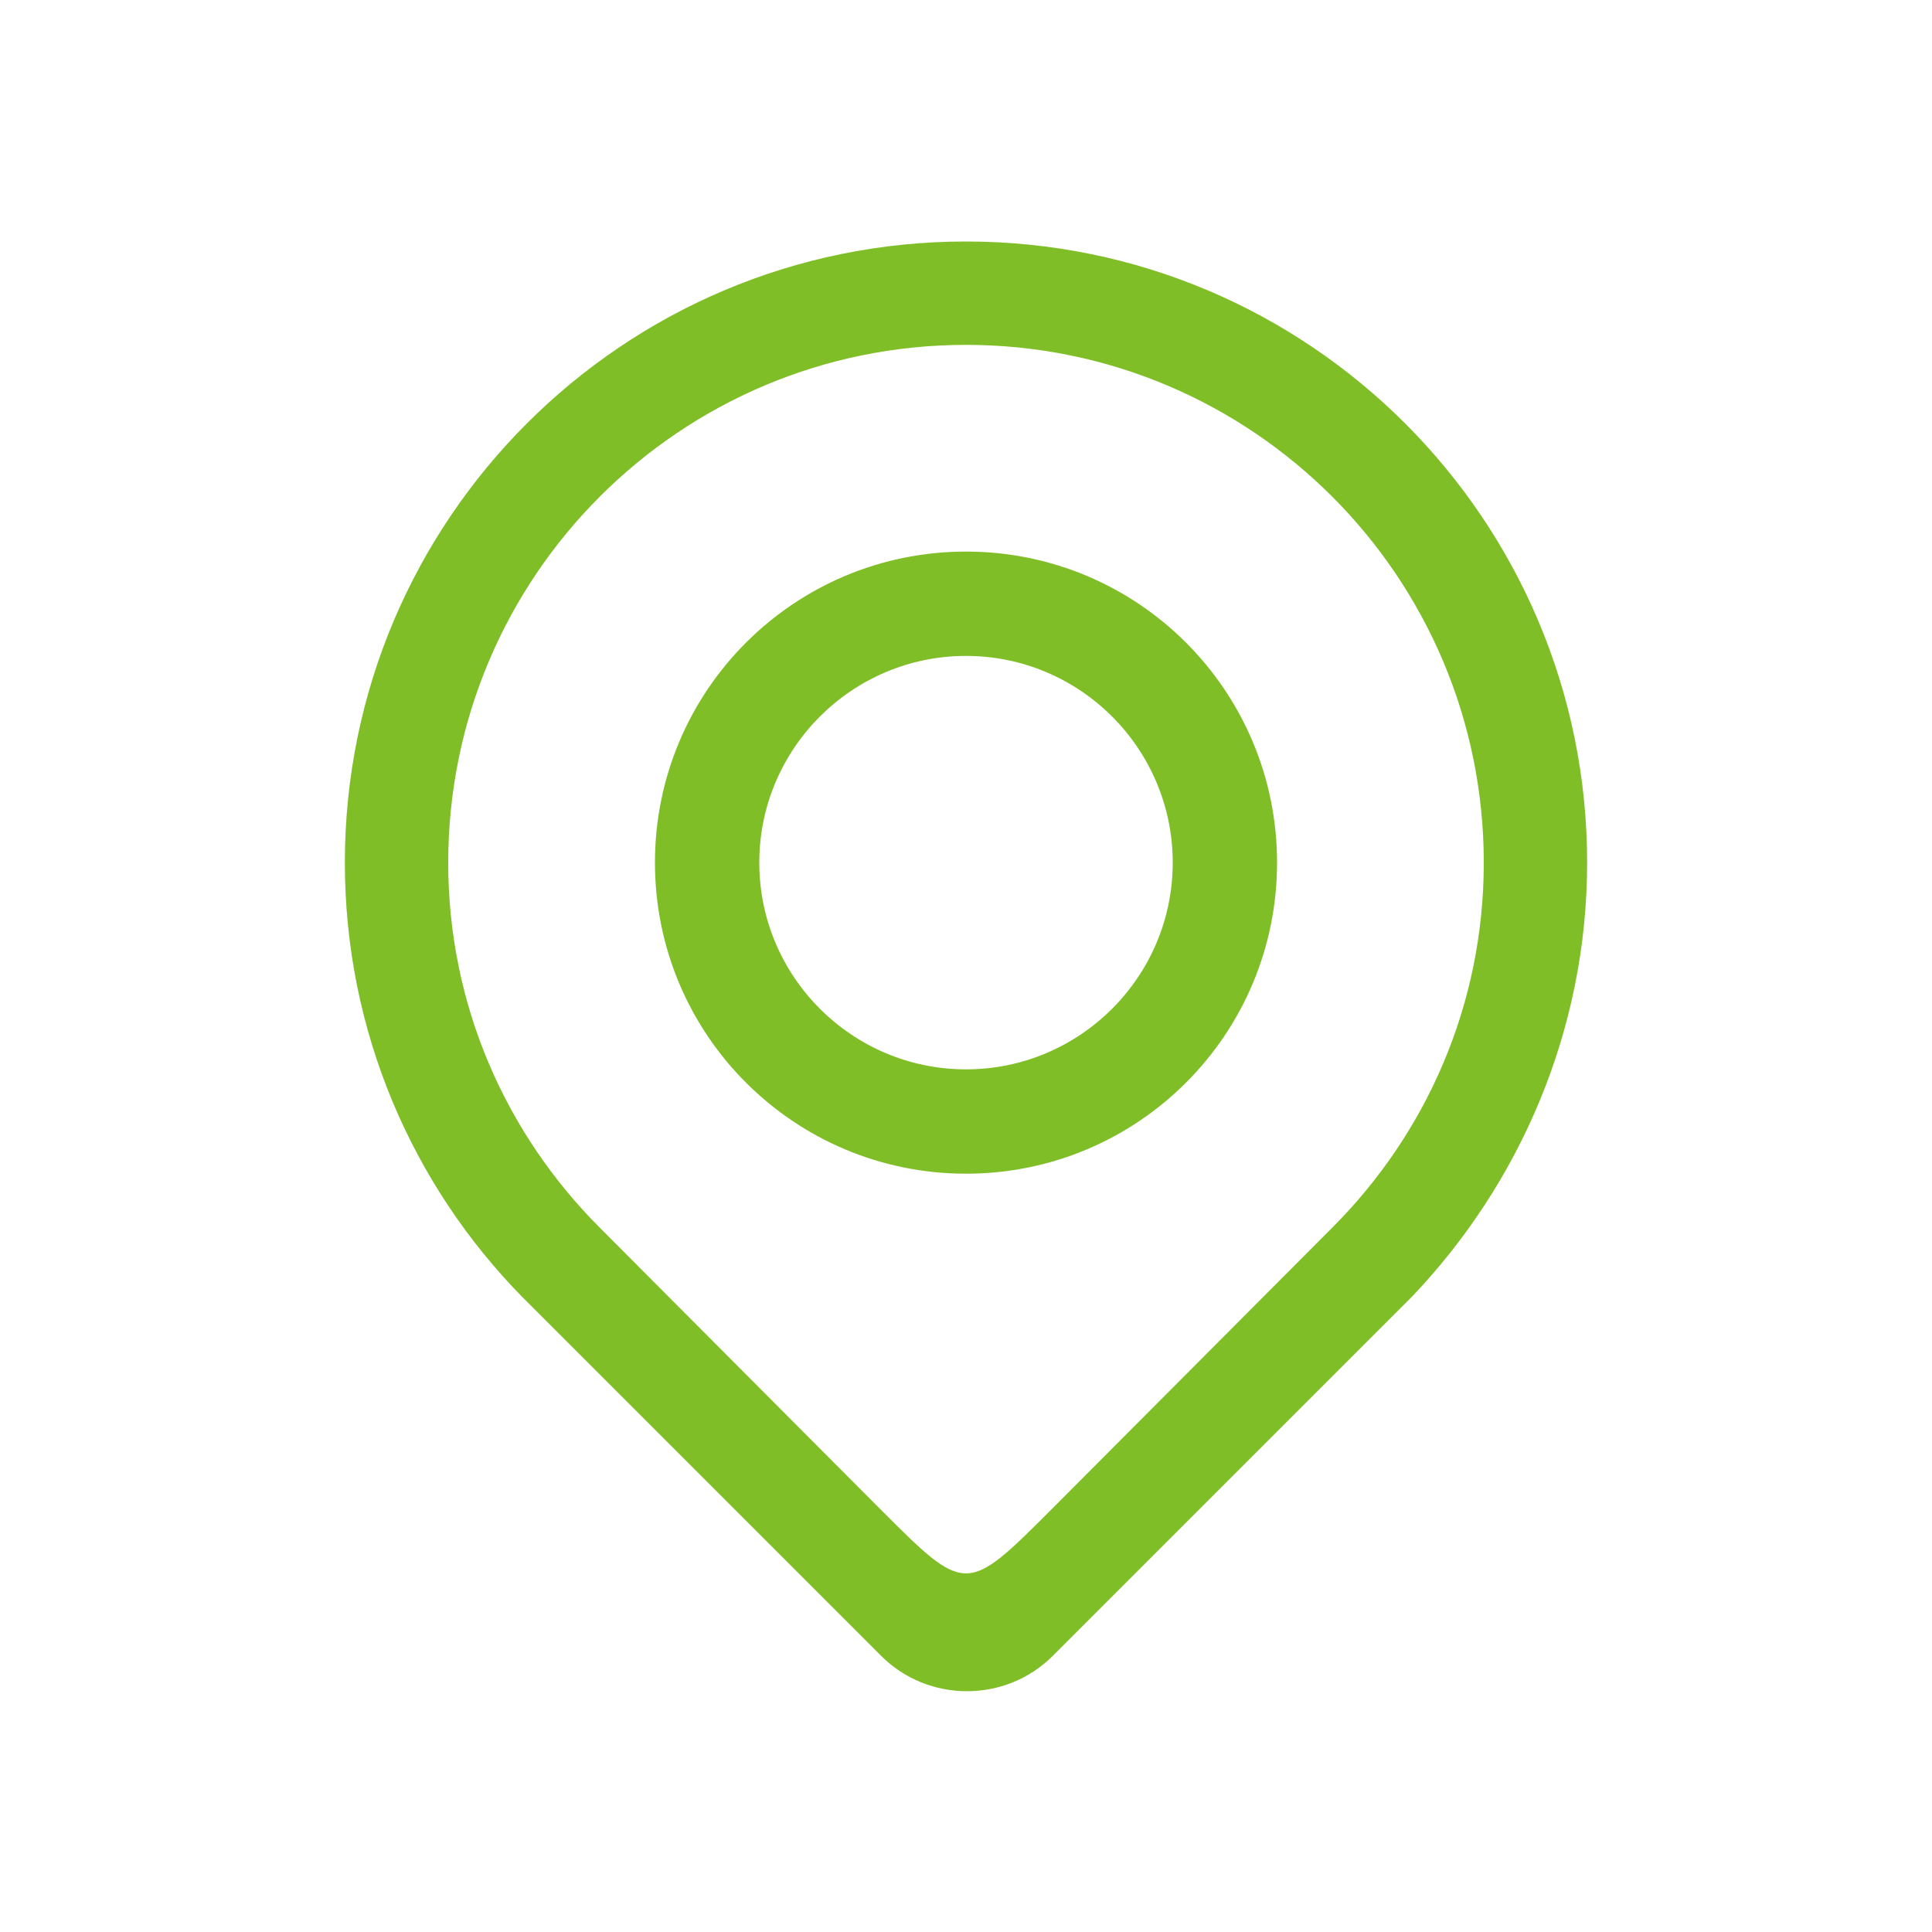 <?xml version="1.0" encoding="utf-8"?>
<!-- Generator: Adobe Illustrator 26.0.2, SVG Export Plug-In . SVG Version: 6.00 Build 0)  -->
<svg version="1.1" id="图层_1" xmlns="http://www.w3.org/2000/svg" xmlns:xlink="http://www.w3.org/1999/xlink" x="0px" y="0px"
	 viewBox="0 0 200 200" style="enable-background:new 0 0 200 200;" xml:space="preserve">
<style type="text/css">
	.st0{fill:#7FBE26;}
</style>
<path class="st0" d="M164.3,89.3c0-35.5-28.8-64.3-64.3-64.3S35.7,53.8,35.7,89.3c0,17.5,7,33.4,18.4,45l0,0l0.3,0.3
	c0.1,0.1,0.3,0.3,0.4,0.4l36.4,36.4c4.9,4.9,12.9,4.9,17.8,0l36.4-36.4c0.1-0.1,0.3-0.3,0.4-0.4l0.3-0.3l0,0
	C157.2,122.7,164.3,106.8,164.3,89.3z M108.9,156.2c-8.9,8.9-8.9,8.9-17.8,0l-29-29.1c-9.7-9.7-15.7-23-15.7-37.8
	c0-29.6,24-53.6,53.6-53.6s53.6,24,53.6,53.6c0,14.8-6,28.1-15.7,37.8L108.9,156.2z M100,57.1c-17.8,0-32.2,14.4-32.2,32.2
	s14.4,32.2,32.2,32.2s32.2-14.4,32.2-32.2S117.8,57.1,100,57.1z M100,110.7c-11.8,0-21.4-9.6-21.4-21.4s9.6-21.4,21.4-21.4
	s21.4,9.6,21.4,21.4S111.8,110.7,100,110.7z"/>
</svg>
